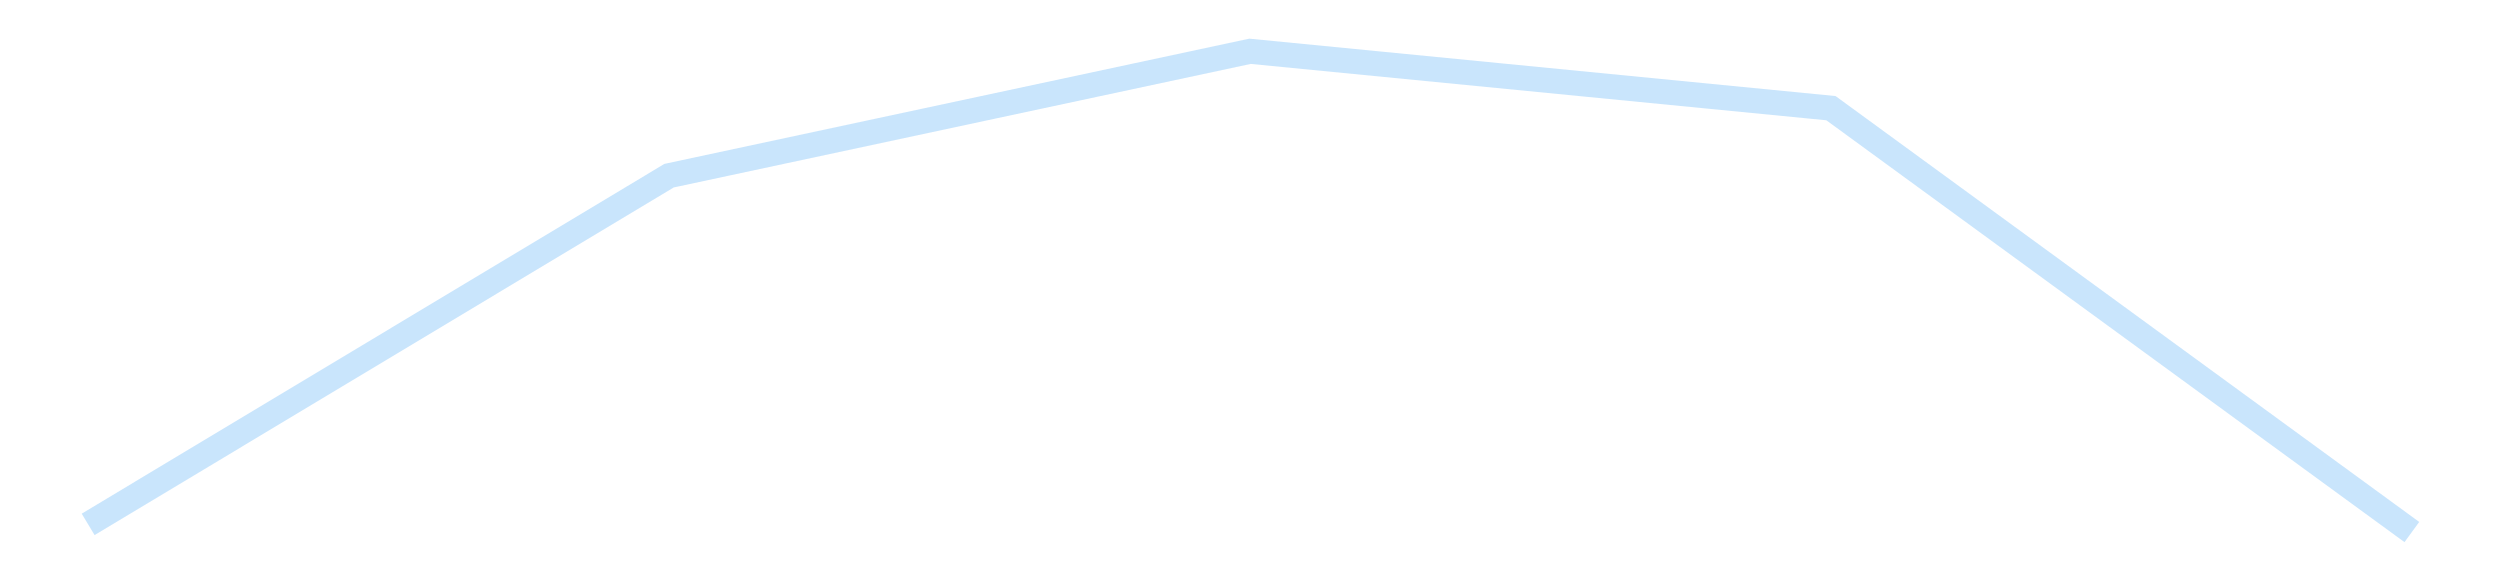 <?xml version='1.0' encoding='utf-8'?>
<svg xmlns="http://www.w3.org/2000/svg" xmlns:xlink="http://www.w3.org/1999/xlink" id="chart-f9735e1f-e836-4356-a9fb-03ca7239c30f" class="pygal-chart pygal-sparkline" viewBox="0 0 300 70" width="300" height="70"><!--Generated with pygal 3.0.4 (lxml) ©Kozea 2012-2016 on 2025-11-03--><!--http://pygal.org--><!--http://github.com/Kozea/pygal--><defs><style type="text/css">#chart-f9735e1f-e836-4356-a9fb-03ca7239c30f{-webkit-user-select:none;-webkit-font-smoothing:antialiased;font-family:Consolas,"Liberation Mono",Menlo,Courier,monospace}#chart-f9735e1f-e836-4356-a9fb-03ca7239c30f .title{font-family:Consolas,"Liberation Mono",Menlo,Courier,monospace;font-size:16px}#chart-f9735e1f-e836-4356-a9fb-03ca7239c30f .legends .legend text{font-family:Consolas,"Liberation Mono",Menlo,Courier,monospace;font-size:14px}#chart-f9735e1f-e836-4356-a9fb-03ca7239c30f .axis text{font-family:Consolas,"Liberation Mono",Menlo,Courier,monospace;font-size:10px}#chart-f9735e1f-e836-4356-a9fb-03ca7239c30f .axis text.major{font-family:Consolas,"Liberation Mono",Menlo,Courier,monospace;font-size:10px}#chart-f9735e1f-e836-4356-a9fb-03ca7239c30f .text-overlay text.value{font-family:Consolas,"Liberation Mono",Menlo,Courier,monospace;font-size:16px}#chart-f9735e1f-e836-4356-a9fb-03ca7239c30f .text-overlay text.label{font-family:Consolas,"Liberation Mono",Menlo,Courier,monospace;font-size:10px}#chart-f9735e1f-e836-4356-a9fb-03ca7239c30f .tooltip{font-family:Consolas,"Liberation Mono",Menlo,Courier,monospace;font-size:14px}#chart-f9735e1f-e836-4356-a9fb-03ca7239c30f text.no_data{font-family:Consolas,"Liberation Mono",Menlo,Courier,monospace;font-size:64px}
#chart-f9735e1f-e836-4356-a9fb-03ca7239c30f{background-color:transparent}#chart-f9735e1f-e836-4356-a9fb-03ca7239c30f path,#chart-f9735e1f-e836-4356-a9fb-03ca7239c30f line,#chart-f9735e1f-e836-4356-a9fb-03ca7239c30f rect,#chart-f9735e1f-e836-4356-a9fb-03ca7239c30f circle{-webkit-transition:150ms;-moz-transition:150ms;transition:150ms}#chart-f9735e1f-e836-4356-a9fb-03ca7239c30f .graph &gt; .background{fill:transparent}#chart-f9735e1f-e836-4356-a9fb-03ca7239c30f .plot &gt; .background{fill:transparent}#chart-f9735e1f-e836-4356-a9fb-03ca7239c30f .graph{fill:rgba(0,0,0,.87)}#chart-f9735e1f-e836-4356-a9fb-03ca7239c30f text.no_data{fill:rgba(0,0,0,1)}#chart-f9735e1f-e836-4356-a9fb-03ca7239c30f .title{fill:rgba(0,0,0,1)}#chart-f9735e1f-e836-4356-a9fb-03ca7239c30f .legends .legend text{fill:rgba(0,0,0,.87)}#chart-f9735e1f-e836-4356-a9fb-03ca7239c30f .legends .legend:hover text{fill:rgba(0,0,0,1)}#chart-f9735e1f-e836-4356-a9fb-03ca7239c30f .axis .line{stroke:rgba(0,0,0,1)}#chart-f9735e1f-e836-4356-a9fb-03ca7239c30f .axis .guide.line{stroke:rgba(0,0,0,.54)}#chart-f9735e1f-e836-4356-a9fb-03ca7239c30f .axis .major.line{stroke:rgba(0,0,0,.87)}#chart-f9735e1f-e836-4356-a9fb-03ca7239c30f .axis text.major{fill:rgba(0,0,0,1)}#chart-f9735e1f-e836-4356-a9fb-03ca7239c30f .axis.y .guides:hover .guide.line,#chart-f9735e1f-e836-4356-a9fb-03ca7239c30f .line-graph .axis.x .guides:hover .guide.line,#chart-f9735e1f-e836-4356-a9fb-03ca7239c30f .stackedline-graph .axis.x .guides:hover .guide.line,#chart-f9735e1f-e836-4356-a9fb-03ca7239c30f .xy-graph .axis.x .guides:hover .guide.line{stroke:rgba(0,0,0,1)}#chart-f9735e1f-e836-4356-a9fb-03ca7239c30f .axis .guides:hover text{fill:rgba(0,0,0,1)}#chart-f9735e1f-e836-4356-a9fb-03ca7239c30f .reactive{fill-opacity:.7;stroke-opacity:.8;stroke-width:3}#chart-f9735e1f-e836-4356-a9fb-03ca7239c30f .ci{stroke:rgba(0,0,0,.87)}#chart-f9735e1f-e836-4356-a9fb-03ca7239c30f .reactive.active,#chart-f9735e1f-e836-4356-a9fb-03ca7239c30f .active .reactive{fill-opacity:.8;stroke-opacity:.9;stroke-width:4}#chart-f9735e1f-e836-4356-a9fb-03ca7239c30f .ci .reactive.active{stroke-width:1.5}#chart-f9735e1f-e836-4356-a9fb-03ca7239c30f .series text{fill:rgba(0,0,0,1)}#chart-f9735e1f-e836-4356-a9fb-03ca7239c30f .tooltip rect{fill:transparent;stroke:rgba(0,0,0,1);-webkit-transition:opacity 150ms;-moz-transition:opacity 150ms;transition:opacity 150ms}#chart-f9735e1f-e836-4356-a9fb-03ca7239c30f .tooltip .label{fill:rgba(0,0,0,.87)}#chart-f9735e1f-e836-4356-a9fb-03ca7239c30f .tooltip .label{fill:rgba(0,0,0,.87)}#chart-f9735e1f-e836-4356-a9fb-03ca7239c30f .tooltip .legend{font-size:.8em;fill:rgba(0,0,0,.54)}#chart-f9735e1f-e836-4356-a9fb-03ca7239c30f .tooltip .x_label{font-size:.6em;fill:rgba(0,0,0,1)}#chart-f9735e1f-e836-4356-a9fb-03ca7239c30f .tooltip .xlink{font-size:.5em;text-decoration:underline}#chart-f9735e1f-e836-4356-a9fb-03ca7239c30f .tooltip .value{font-size:1.5em}#chart-f9735e1f-e836-4356-a9fb-03ca7239c30f .bound{font-size:.5em}#chart-f9735e1f-e836-4356-a9fb-03ca7239c30f .max-value{font-size:.75em;fill:rgba(0,0,0,.54)}#chart-f9735e1f-e836-4356-a9fb-03ca7239c30f .map-element{fill:transparent;stroke:rgba(0,0,0,.54) !important}#chart-f9735e1f-e836-4356-a9fb-03ca7239c30f .map-element .reactive{fill-opacity:inherit;stroke-opacity:inherit}#chart-f9735e1f-e836-4356-a9fb-03ca7239c30f .color-0,#chart-f9735e1f-e836-4356-a9fb-03ca7239c30f .color-0 a:visited{stroke:#bbdefb;fill:#bbdefb}#chart-f9735e1f-e836-4356-a9fb-03ca7239c30f .text-overlay .color-0 text{fill:black}
#chart-f9735e1f-e836-4356-a9fb-03ca7239c30f text.no_data{text-anchor:middle}#chart-f9735e1f-e836-4356-a9fb-03ca7239c30f .guide.line{fill:none}#chart-f9735e1f-e836-4356-a9fb-03ca7239c30f .centered{text-anchor:middle}#chart-f9735e1f-e836-4356-a9fb-03ca7239c30f .title{text-anchor:middle}#chart-f9735e1f-e836-4356-a9fb-03ca7239c30f .legends .legend text{fill-opacity:1}#chart-f9735e1f-e836-4356-a9fb-03ca7239c30f .axis.x text{text-anchor:middle}#chart-f9735e1f-e836-4356-a9fb-03ca7239c30f .axis.x:not(.web) text[transform]{text-anchor:start}#chart-f9735e1f-e836-4356-a9fb-03ca7239c30f .axis.x:not(.web) text[transform].backwards{text-anchor:end}#chart-f9735e1f-e836-4356-a9fb-03ca7239c30f .axis.y text{text-anchor:end}#chart-f9735e1f-e836-4356-a9fb-03ca7239c30f .axis.y text[transform].backwards{text-anchor:start}#chart-f9735e1f-e836-4356-a9fb-03ca7239c30f .axis.y2 text{text-anchor:start}#chart-f9735e1f-e836-4356-a9fb-03ca7239c30f .axis.y2 text[transform].backwards{text-anchor:end}#chart-f9735e1f-e836-4356-a9fb-03ca7239c30f .axis .guide.line{stroke-dasharray:4,4;stroke:black}#chart-f9735e1f-e836-4356-a9fb-03ca7239c30f .axis .major.guide.line{stroke-dasharray:6,6;stroke:black}#chart-f9735e1f-e836-4356-a9fb-03ca7239c30f .horizontal .axis.y .guide.line,#chart-f9735e1f-e836-4356-a9fb-03ca7239c30f .horizontal .axis.y2 .guide.line,#chart-f9735e1f-e836-4356-a9fb-03ca7239c30f .vertical .axis.x .guide.line{opacity:0}#chart-f9735e1f-e836-4356-a9fb-03ca7239c30f .horizontal .axis.always_show .guide.line,#chart-f9735e1f-e836-4356-a9fb-03ca7239c30f .vertical .axis.always_show .guide.line{opacity:1 !important}#chart-f9735e1f-e836-4356-a9fb-03ca7239c30f .axis.y .guides:hover .guide.line,#chart-f9735e1f-e836-4356-a9fb-03ca7239c30f .axis.y2 .guides:hover .guide.line,#chart-f9735e1f-e836-4356-a9fb-03ca7239c30f .axis.x .guides:hover .guide.line{opacity:1}#chart-f9735e1f-e836-4356-a9fb-03ca7239c30f .axis .guides:hover text{opacity:1}#chart-f9735e1f-e836-4356-a9fb-03ca7239c30f .nofill{fill:none}#chart-f9735e1f-e836-4356-a9fb-03ca7239c30f .subtle-fill{fill-opacity:.2}#chart-f9735e1f-e836-4356-a9fb-03ca7239c30f .dot{stroke-width:1px;fill-opacity:1;stroke-opacity:1}#chart-f9735e1f-e836-4356-a9fb-03ca7239c30f .dot.active{stroke-width:5px}#chart-f9735e1f-e836-4356-a9fb-03ca7239c30f .dot.negative{fill:transparent}#chart-f9735e1f-e836-4356-a9fb-03ca7239c30f text,#chart-f9735e1f-e836-4356-a9fb-03ca7239c30f tspan{stroke:none !important}#chart-f9735e1f-e836-4356-a9fb-03ca7239c30f .series text.active{opacity:1}#chart-f9735e1f-e836-4356-a9fb-03ca7239c30f .tooltip rect{fill-opacity:.95;stroke-width:.5}#chart-f9735e1f-e836-4356-a9fb-03ca7239c30f .tooltip text{fill-opacity:1}#chart-f9735e1f-e836-4356-a9fb-03ca7239c30f .showable{visibility:hidden}#chart-f9735e1f-e836-4356-a9fb-03ca7239c30f .showable.shown{visibility:visible}#chart-f9735e1f-e836-4356-a9fb-03ca7239c30f .gauge-background{fill:rgba(229,229,229,1);stroke:none}#chart-f9735e1f-e836-4356-a9fb-03ca7239c30f .bg-lines{stroke:transparent;stroke-width:2px}</style><script type="text/javascript">window.pygal = window.pygal || {};window.pygal.config = window.pygal.config || {};window.pygal.config['f9735e1f-e836-4356-a9fb-03ca7239c30f'] = {"allow_interruptions": false, "box_mode": "extremes", "classes": ["pygal-chart", "pygal-sparkline"], "css": ["file://style.css", "file://graph.css"], "defs": [], "disable_xml_declaration": false, "dots_size": 2.5, "dynamic_print_values": false, "explicit_size": true, "fill": false, "force_uri_protocol": "https", "formatter": null, "half_pie": false, "height": 70, "include_x_axis": false, "inner_radius": 0, "interpolate": null, "interpolation_parameters": {}, "interpolation_precision": 250, "inverse_y_axis": false, "js": [], "legend_at_bottom": false, "legend_at_bottom_columns": null, "legend_box_size": 12, "logarithmic": false, "margin": 5, "margin_bottom": null, "margin_left": null, "margin_right": null, "margin_top": null, "max_scale": 2, "min_scale": 1, "missing_value_fill_truncation": "x", "no_data_text": "", "no_prefix": false, "order_min": null, "pretty_print": false, "print_labels": false, "print_values": false, "print_values_position": "center", "print_zeroes": true, "range": null, "rounded_bars": null, "secondary_range": null, "show_dots": false, "show_legend": false, "show_minor_x_labels": true, "show_minor_y_labels": true, "show_only_major_dots": false, "show_x_guides": false, "show_x_labels": false, "show_y_guides": true, "show_y_labels": false, "spacing": 0, "stack_from_top": false, "strict": false, "stroke": true, "stroke_style": null, "style": {"background": "transparent", "ci_colors": [], "colors": ["#bbdefb"], "dot_opacity": "1", "font_family": "Consolas, \"Liberation Mono\", Menlo, Courier, monospace", "foreground": "rgba(0, 0, 0, .87)", "foreground_strong": "rgba(0, 0, 0, 1)", "foreground_subtle": "rgba(0, 0, 0, .54)", "guide_stroke_color": "black", "guide_stroke_dasharray": "4,4", "label_font_family": "Consolas, \"Liberation Mono\", Menlo, Courier, monospace", "label_font_size": 10, "legend_font_family": "Consolas, \"Liberation Mono\", Menlo, Courier, monospace", "legend_font_size": 14, "major_guide_stroke_color": "black", "major_guide_stroke_dasharray": "6,6", "major_label_font_family": "Consolas, \"Liberation Mono\", Menlo, Courier, monospace", "major_label_font_size": 10, "no_data_font_family": "Consolas, \"Liberation Mono\", Menlo, Courier, monospace", "no_data_font_size": 64, "opacity": ".7", "opacity_hover": ".8", "plot_background": "transparent", "stroke_opacity": ".8", "stroke_opacity_hover": ".9", "stroke_width": 3, "stroke_width_hover": "4", "title_font_family": "Consolas, \"Liberation Mono\", Menlo, Courier, monospace", "title_font_size": 16, "tooltip_font_family": "Consolas, \"Liberation Mono\", Menlo, Courier, monospace", "tooltip_font_size": 14, "transition": "150ms", "value_background": "rgba(229, 229, 229, 1)", "value_colors": [], "value_font_family": "Consolas, \"Liberation Mono\", Menlo, Courier, monospace", "value_font_size": 16, "value_label_font_family": "Consolas, \"Liberation Mono\", Menlo, Courier, monospace", "value_label_font_size": 10}, "title": null, "tooltip_border_radius": 0, "tooltip_fancy_mode": true, "truncate_label": null, "truncate_legend": null, "width": 300, "x_label_rotation": 0, "x_labels": null, "x_labels_major": null, "x_labels_major_count": null, "x_labels_major_every": null, "x_title": null, "xrange": null, "y_label_rotation": 0, "y_labels": null, "y_labels_major": null, "y_labels_major_count": null, "y_labels_major_every": null, "y_title": null, "zero": 0, "legends": [""]}</script></defs><title>Pygal</title><g class="graph line-graph vertical"><rect x="0" y="0" width="300" height="70" class="background"/><g transform="translate(5, 5)" class="plot"><rect x="0" y="0" width="290" height="60" class="background"/><g class="series serie-0 color-0"><path d="M5.577 57.925 L75.288 16.08 145 1.154 214.712 7.98 284.423 58.846" class="line reactive nofill"/></g></g><g class="titles"/><g transform="translate(5, 5)" class="plot overlay"><g class="series serie-0 color-0"/></g><g transform="translate(5, 5)" class="plot text-overlay"><g class="series serie-0 color-0"/></g><g transform="translate(5, 5)" class="plot tooltip-overlay"><g transform="translate(0 0)" style="opacity: 0" class="tooltip"><rect rx="0" ry="0" width="0" height="0" class="tooltip-box"/><g class="text"/></g></g></g></svg>